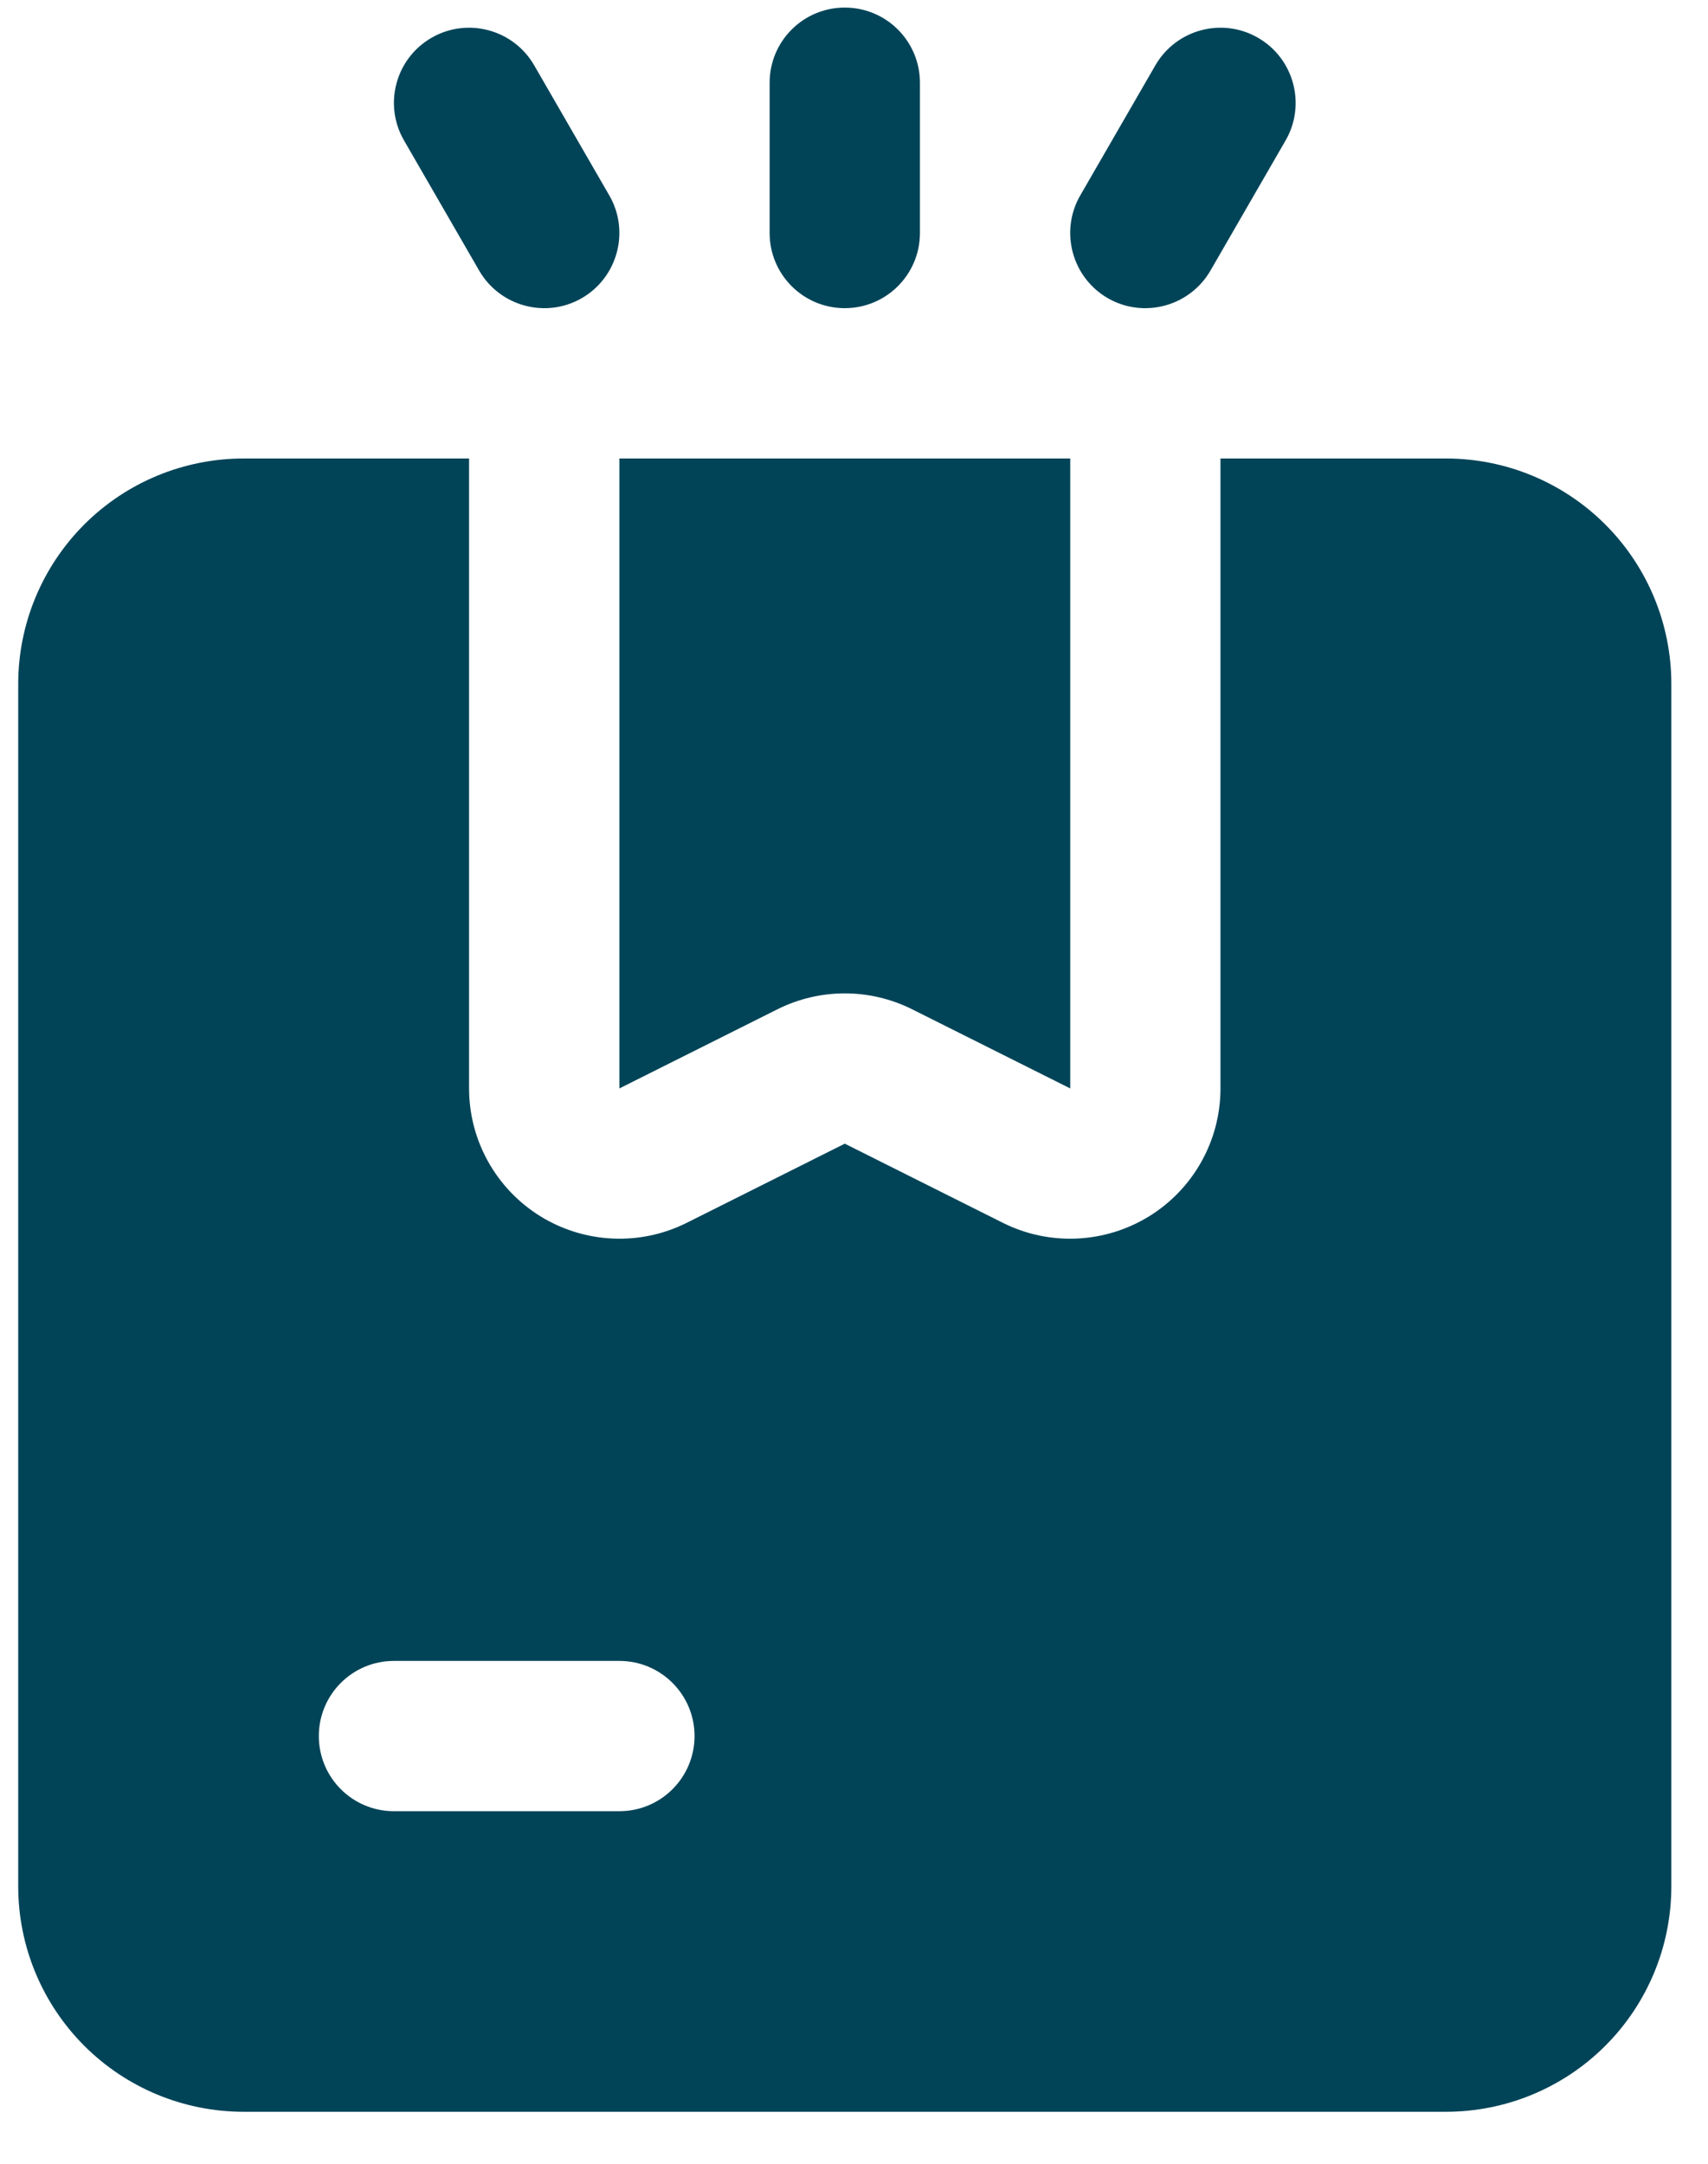 <svg width="30" height="38" viewBox="0 0 30 38" fill="none" xmlns="http://www.w3.org/2000/svg">
<path fill-rule="evenodd" clip-rule="evenodd" d="M21.437 8.052H25.397C26.448 8.052 27.454 8.469 28.196 9.211C28.939 9.954 29.356 10.96 29.356 12.011V33.128C29.356 34.179 28.939 35.185 28.196 35.928C27.454 36.67 26.448 37.087 25.397 37.087H4.28C3.229 37.087 2.222 36.67 1.48 35.928C0.738 35.185 0.32 34.179 0.32 33.128V12.011C0.32 10.96 0.738 9.954 1.48 9.211C2.222 8.469 3.229 8.052 4.28 8.052H8.239V19.115C8.239 20.029 8.713 20.878 9.491 21.36C10.27 21.84 11.242 21.885 12.06 21.476L14.838 20.085L17.616 21.476C18.435 21.885 19.406 21.84 20.185 21.36C20.964 20.878 21.437 20.029 21.437 19.115L21.437 8.052ZM6.919 31.808H10.879C11.608 31.808 12.199 31.218 12.199 30.488C12.199 29.759 11.608 29.169 10.879 29.169H6.919C6.19 29.169 5.6 29.759 5.6 30.488C5.6 31.218 6.19 31.808 6.919 31.808ZM10.879 8.052H18.798V19.115L16.019 17.724C15.275 17.353 14.401 17.353 13.657 17.724L10.879 19.115V8.052ZM13.518 1.453C13.518 0.723 14.109 0.133 14.838 0.133C15.567 0.133 16.158 0.723 16.158 1.453V4.092C16.158 4.821 15.567 5.412 14.838 5.412C14.109 5.412 13.518 4.821 13.518 4.092V1.453ZM7.096 2.466C6.731 1.835 6.949 1.027 7.579 0.664C8.209 0.299 9.018 0.516 9.382 1.146L10.702 3.432C11.067 4.063 10.849 4.871 10.219 5.236C9.589 5.6 8.78 5.382 8.416 4.752L7.096 2.466ZM20.294 1.146C20.659 0.516 21.467 0.299 22.097 0.664C22.727 1.027 22.945 1.835 22.581 2.466L21.261 4.752C20.896 5.382 20.088 5.6 19.457 5.236C18.827 4.871 18.61 4.063 18.974 3.432L20.294 1.146Z" fill="#014458"/>
</svg>

